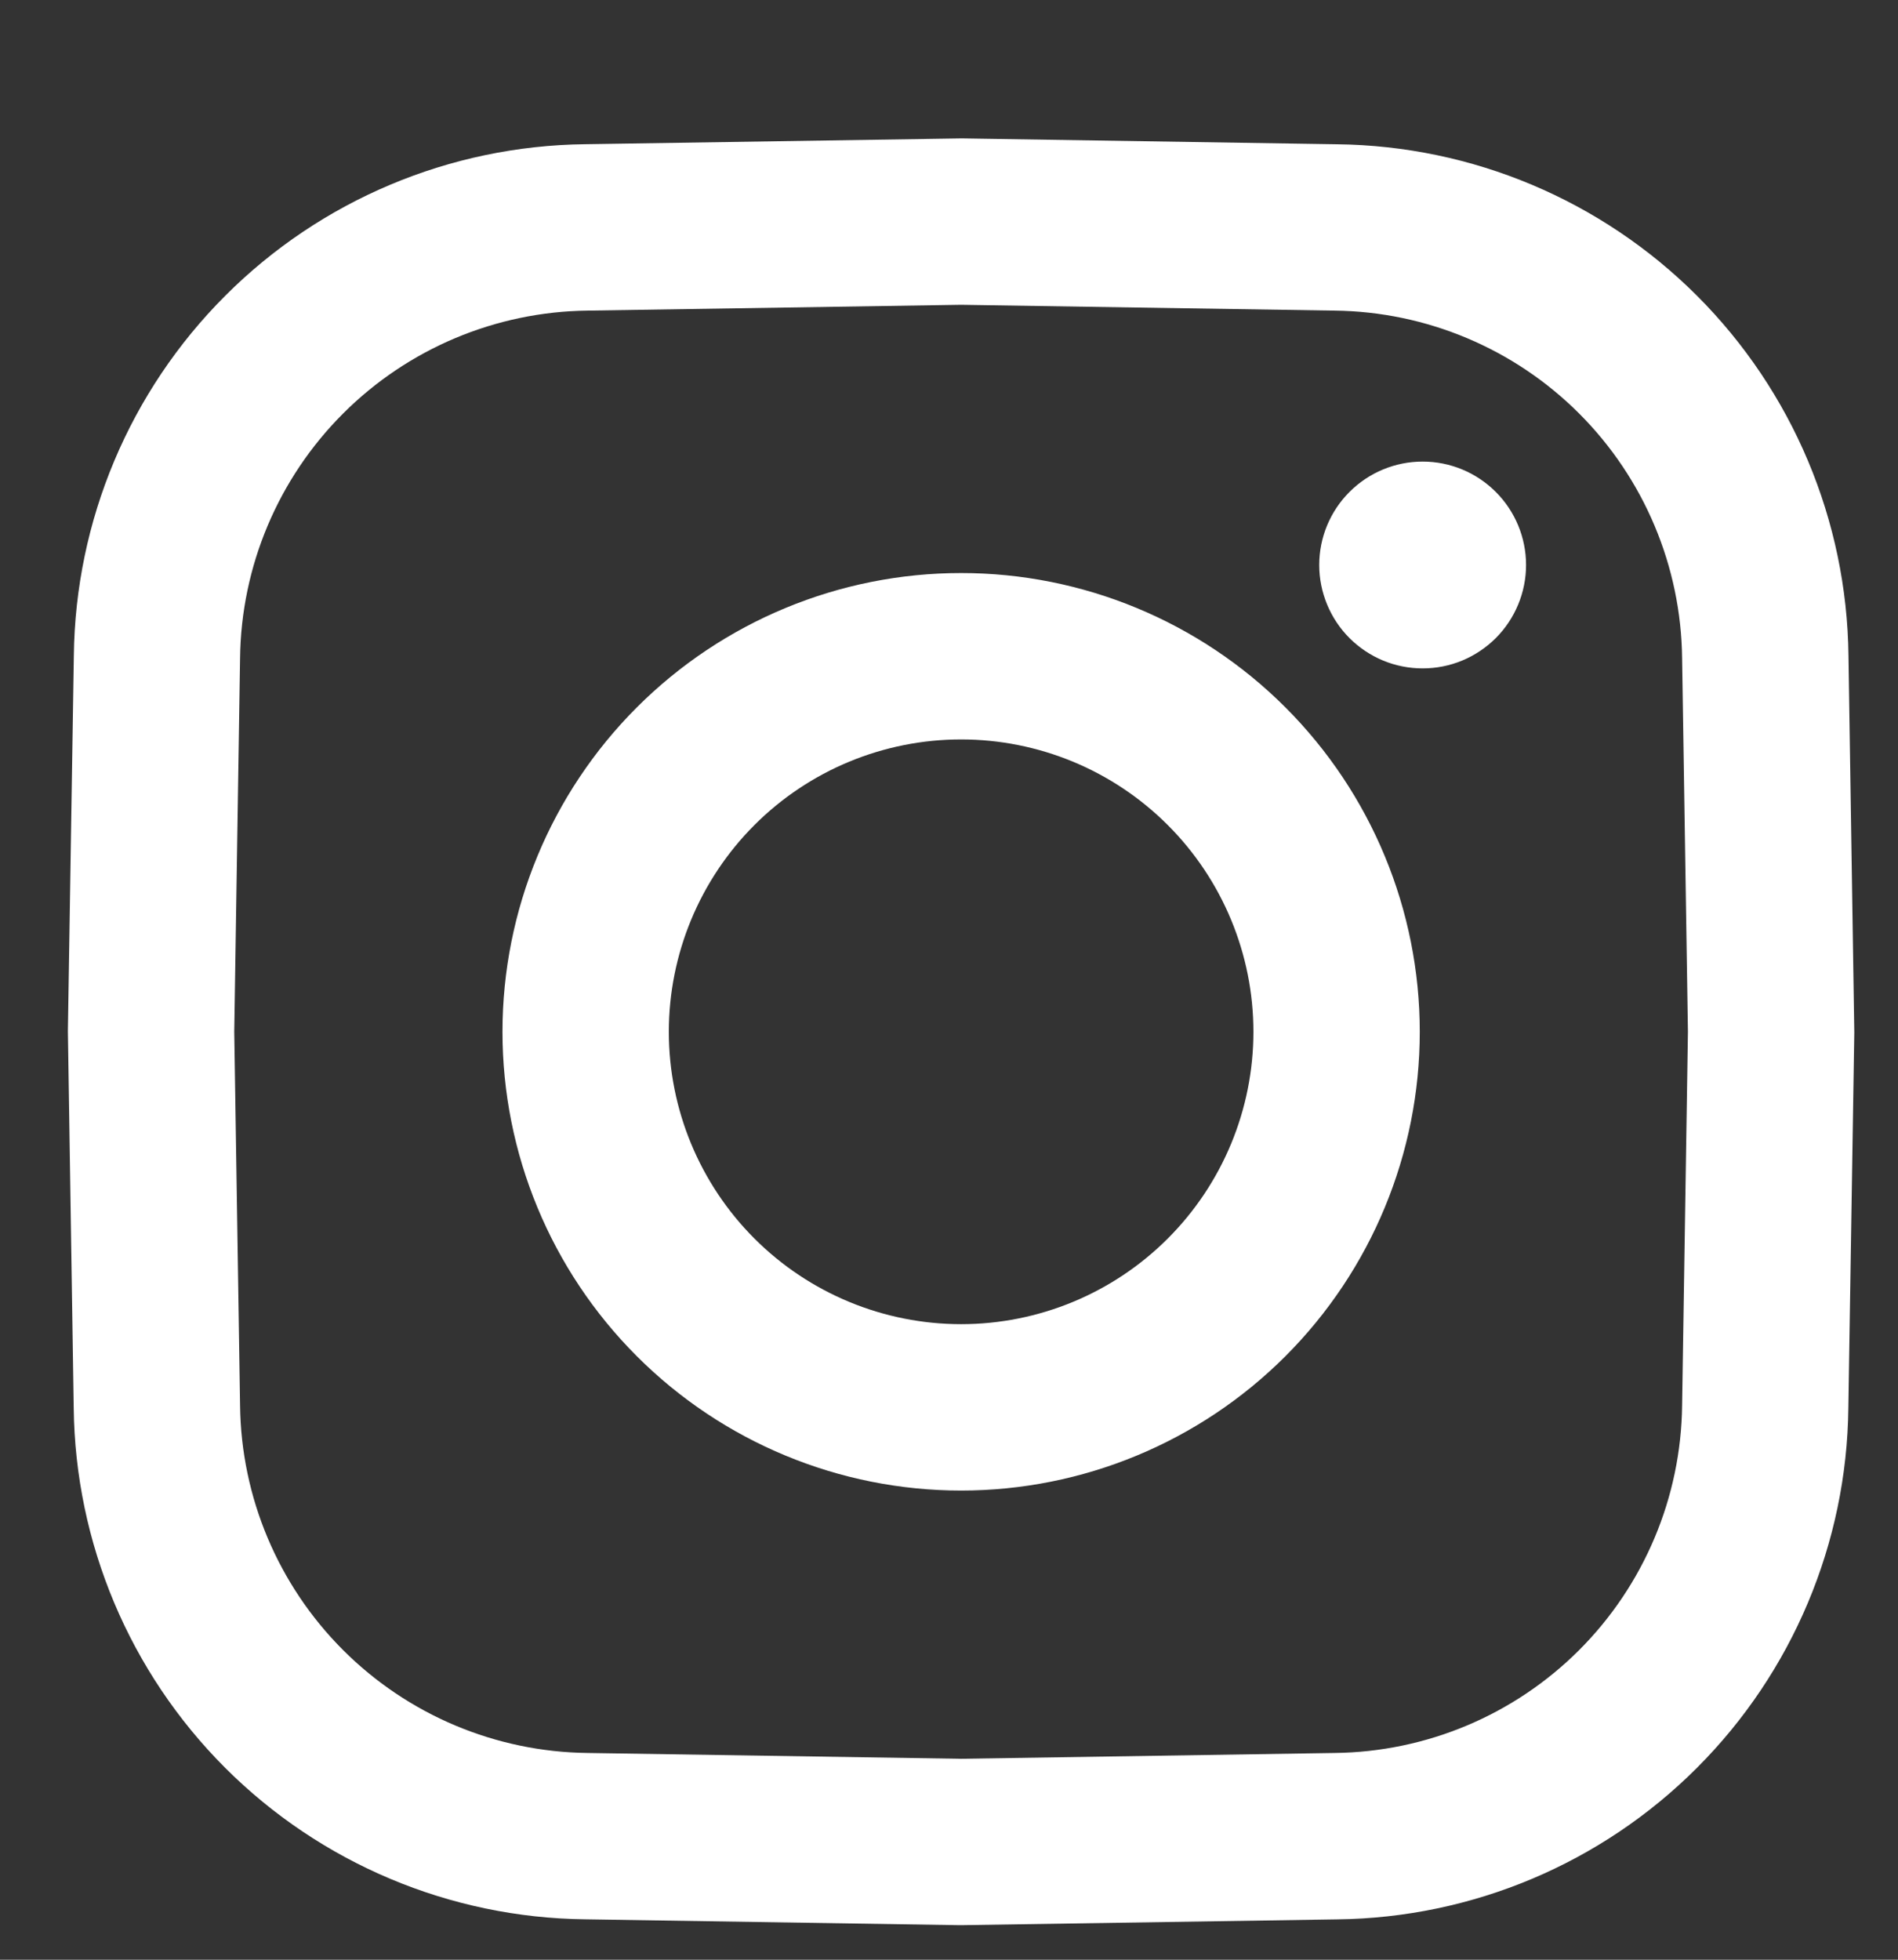 <?xml version="1.0" encoding="UTF-8"?>
<svg xmlns="http://www.w3.org/2000/svg" width="31" height="32" viewBox="0 0 31 32" fill="none">
  <rect x="0" y="0" width="31" height="32" fill="#333333" stroke="none"/>
  <g clip-path="url(#clip0_6654_1478)">
    <path d="M24.925 9.226C24.925 9.447 24.881 9.667 24.796 9.872C24.711 10.077 24.587 10.263 24.43 10.42C24.273 10.576 24.087 10.701 23.882 10.786C23.677 10.871 23.458 10.914 23.236 10.914C23.014 10.914 22.795 10.871 22.59 10.786C22.385 10.701 22.199 10.576 22.042 10.42C21.885 10.263 21.761 10.077 21.676 9.872C21.591 9.667 21.547 9.447 21.547 9.226C21.547 8.778 21.725 8.348 22.042 8.032C22.359 7.715 22.788 7.537 23.236 7.537C23.684 7.537 24.113 7.715 24.43 8.032C24.747 8.348 24.925 8.778 24.925 9.226ZM30.286 16.848V16.87L30.189 22.99C30.165 25.197 29.277 27.306 27.716 28.867C26.156 30.428 24.046 31.316 21.839 31.341L15.698 31.436H15.676L9.556 31.34C7.349 31.315 5.239 30.427 3.678 28.867C2.117 27.306 1.229 25.197 1.204 22.99L1.109 16.848V16.826L1.206 10.706C1.231 8.499 2.118 6.39 3.679 4.829C5.239 3.268 7.349 2.38 9.556 2.355L15.698 2.26H15.72L21.839 2.356C24.046 2.381 26.156 3.269 27.717 4.829C29.278 6.39 30.166 8.499 30.191 10.706L30.286 16.848ZM27.569 16.848L27.474 10.748C27.457 9.248 26.853 7.814 25.793 6.753C24.732 5.692 23.298 5.089 21.797 5.072L15.698 4.977L9.598 5.072C8.098 5.089 6.664 5.692 5.603 6.753C4.542 7.814 3.938 9.248 3.921 10.748L3.826 16.848L3.921 22.948C3.938 24.448 4.542 25.882 5.603 26.943C6.664 28.004 8.098 28.607 9.598 28.624L15.698 28.719L21.797 28.624C23.298 28.607 24.732 28.004 25.793 26.943C26.853 25.882 27.457 24.448 27.474 22.948L27.569 16.848ZM23.189 16.848C23.189 18.835 22.399 20.74 20.995 22.145C19.59 23.55 17.684 24.339 15.698 24.339C13.711 24.339 11.806 23.55 10.401 22.145C8.996 20.74 8.207 18.835 8.207 16.848C8.207 14.861 8.996 12.956 10.401 11.551C11.806 10.146 13.711 9.357 15.698 9.357C17.684 9.357 19.59 10.146 20.995 11.551C22.399 12.956 23.189 14.861 23.189 16.848ZM20.472 16.848C20.472 15.582 19.969 14.368 19.073 13.472C18.178 12.577 16.964 12.074 15.698 12.074C14.431 12.074 13.217 12.577 12.322 13.472C11.427 14.368 10.924 15.582 10.924 16.848C10.924 18.114 11.427 19.328 12.322 20.224C13.217 21.119 14.431 21.622 15.698 21.622C16.964 21.622 18.178 21.119 19.073 20.224C19.969 19.328 20.472 18.114 20.472 16.848Z" fill="white"></path>
  </g>
  <defs>
    <clipPath id="clip0_6654_1478">
      <rect width="31" height="31" fill="white" transform="translate(0 0.5)"></rect>
    </clipPath>
  </defs>
</svg>
